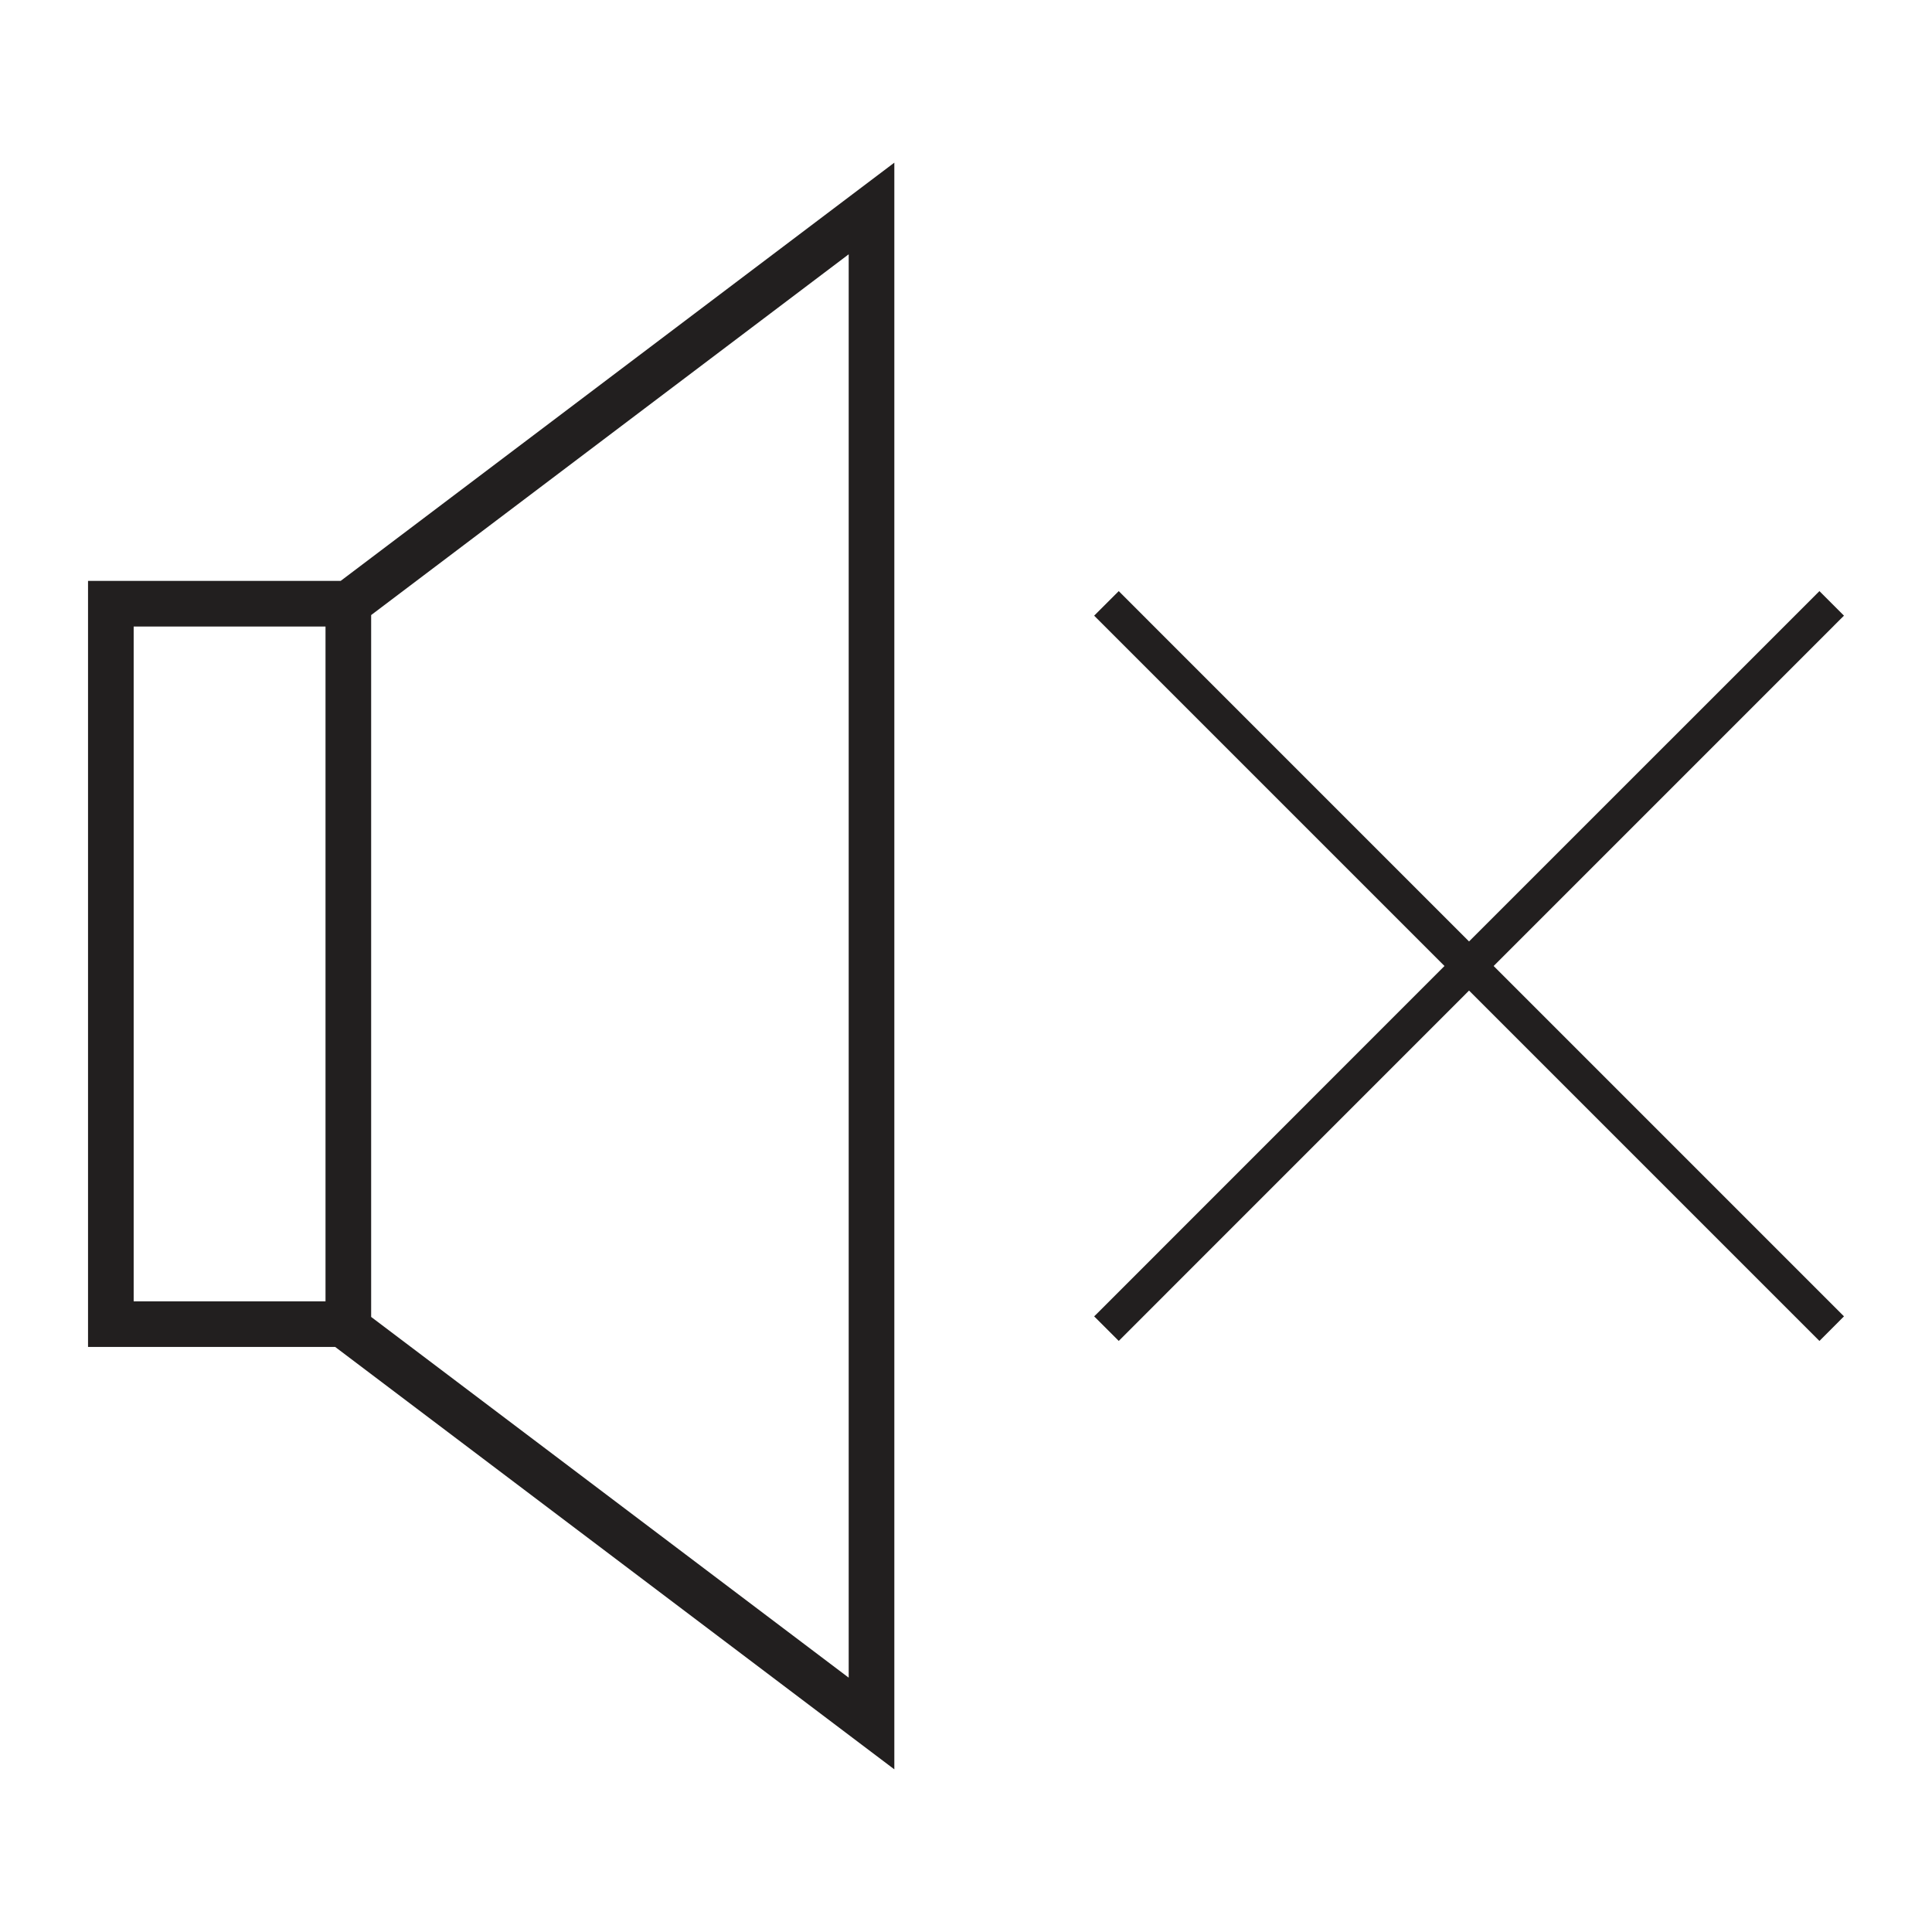 <?xml version="1.0" encoding="utf-8"?>
<!-- Generator: Adobe Illustrator 15.0.0, SVG Export Plug-In . SVG Version: 6.00 Build 0)  -->
<!DOCTYPE svg PUBLIC "-//W3C//DTD SVG 1.1//EN" "http://www.w3.org/Graphics/SVG/1.1/DTD/svg11.dtd">
<svg version="1.1" id="Layer_1" xmlns="http://www.w3.org/2000/svg" xmlns:xlink="http://www.w3.org/1999/xlink" x="0px" y="0px"
	 width="64px" height="64px" viewBox="0 0 64 64" enable-background="new 0 0 64 64" xml:space="preserve">
<g>
	<path fill="#221F1F" d="M2.916,19.243v25.376h8.187l18.523,13.993V5.388L11.285,19.243H2.916z M4.428,43.108V20.754h6.355v22.354
		H4.428z M28.114,8.424v47.151l-15.819-11.95v-23.25L28.114,8.424z"/>
	<polygon fill="#221F1F" points="60.995,20.483 61.084,20.395 60.271,19.581 48.664,31.187 37.148,19.67 37.06,19.581 
		36.245,20.395 47.85,32 36.336,43.518 36.245,43.606 37.06,44.42 48.664,32.814 60.181,44.331 60.271,44.421 61.084,43.606 
		49.479,32 	"/>
</g>
</svg>
